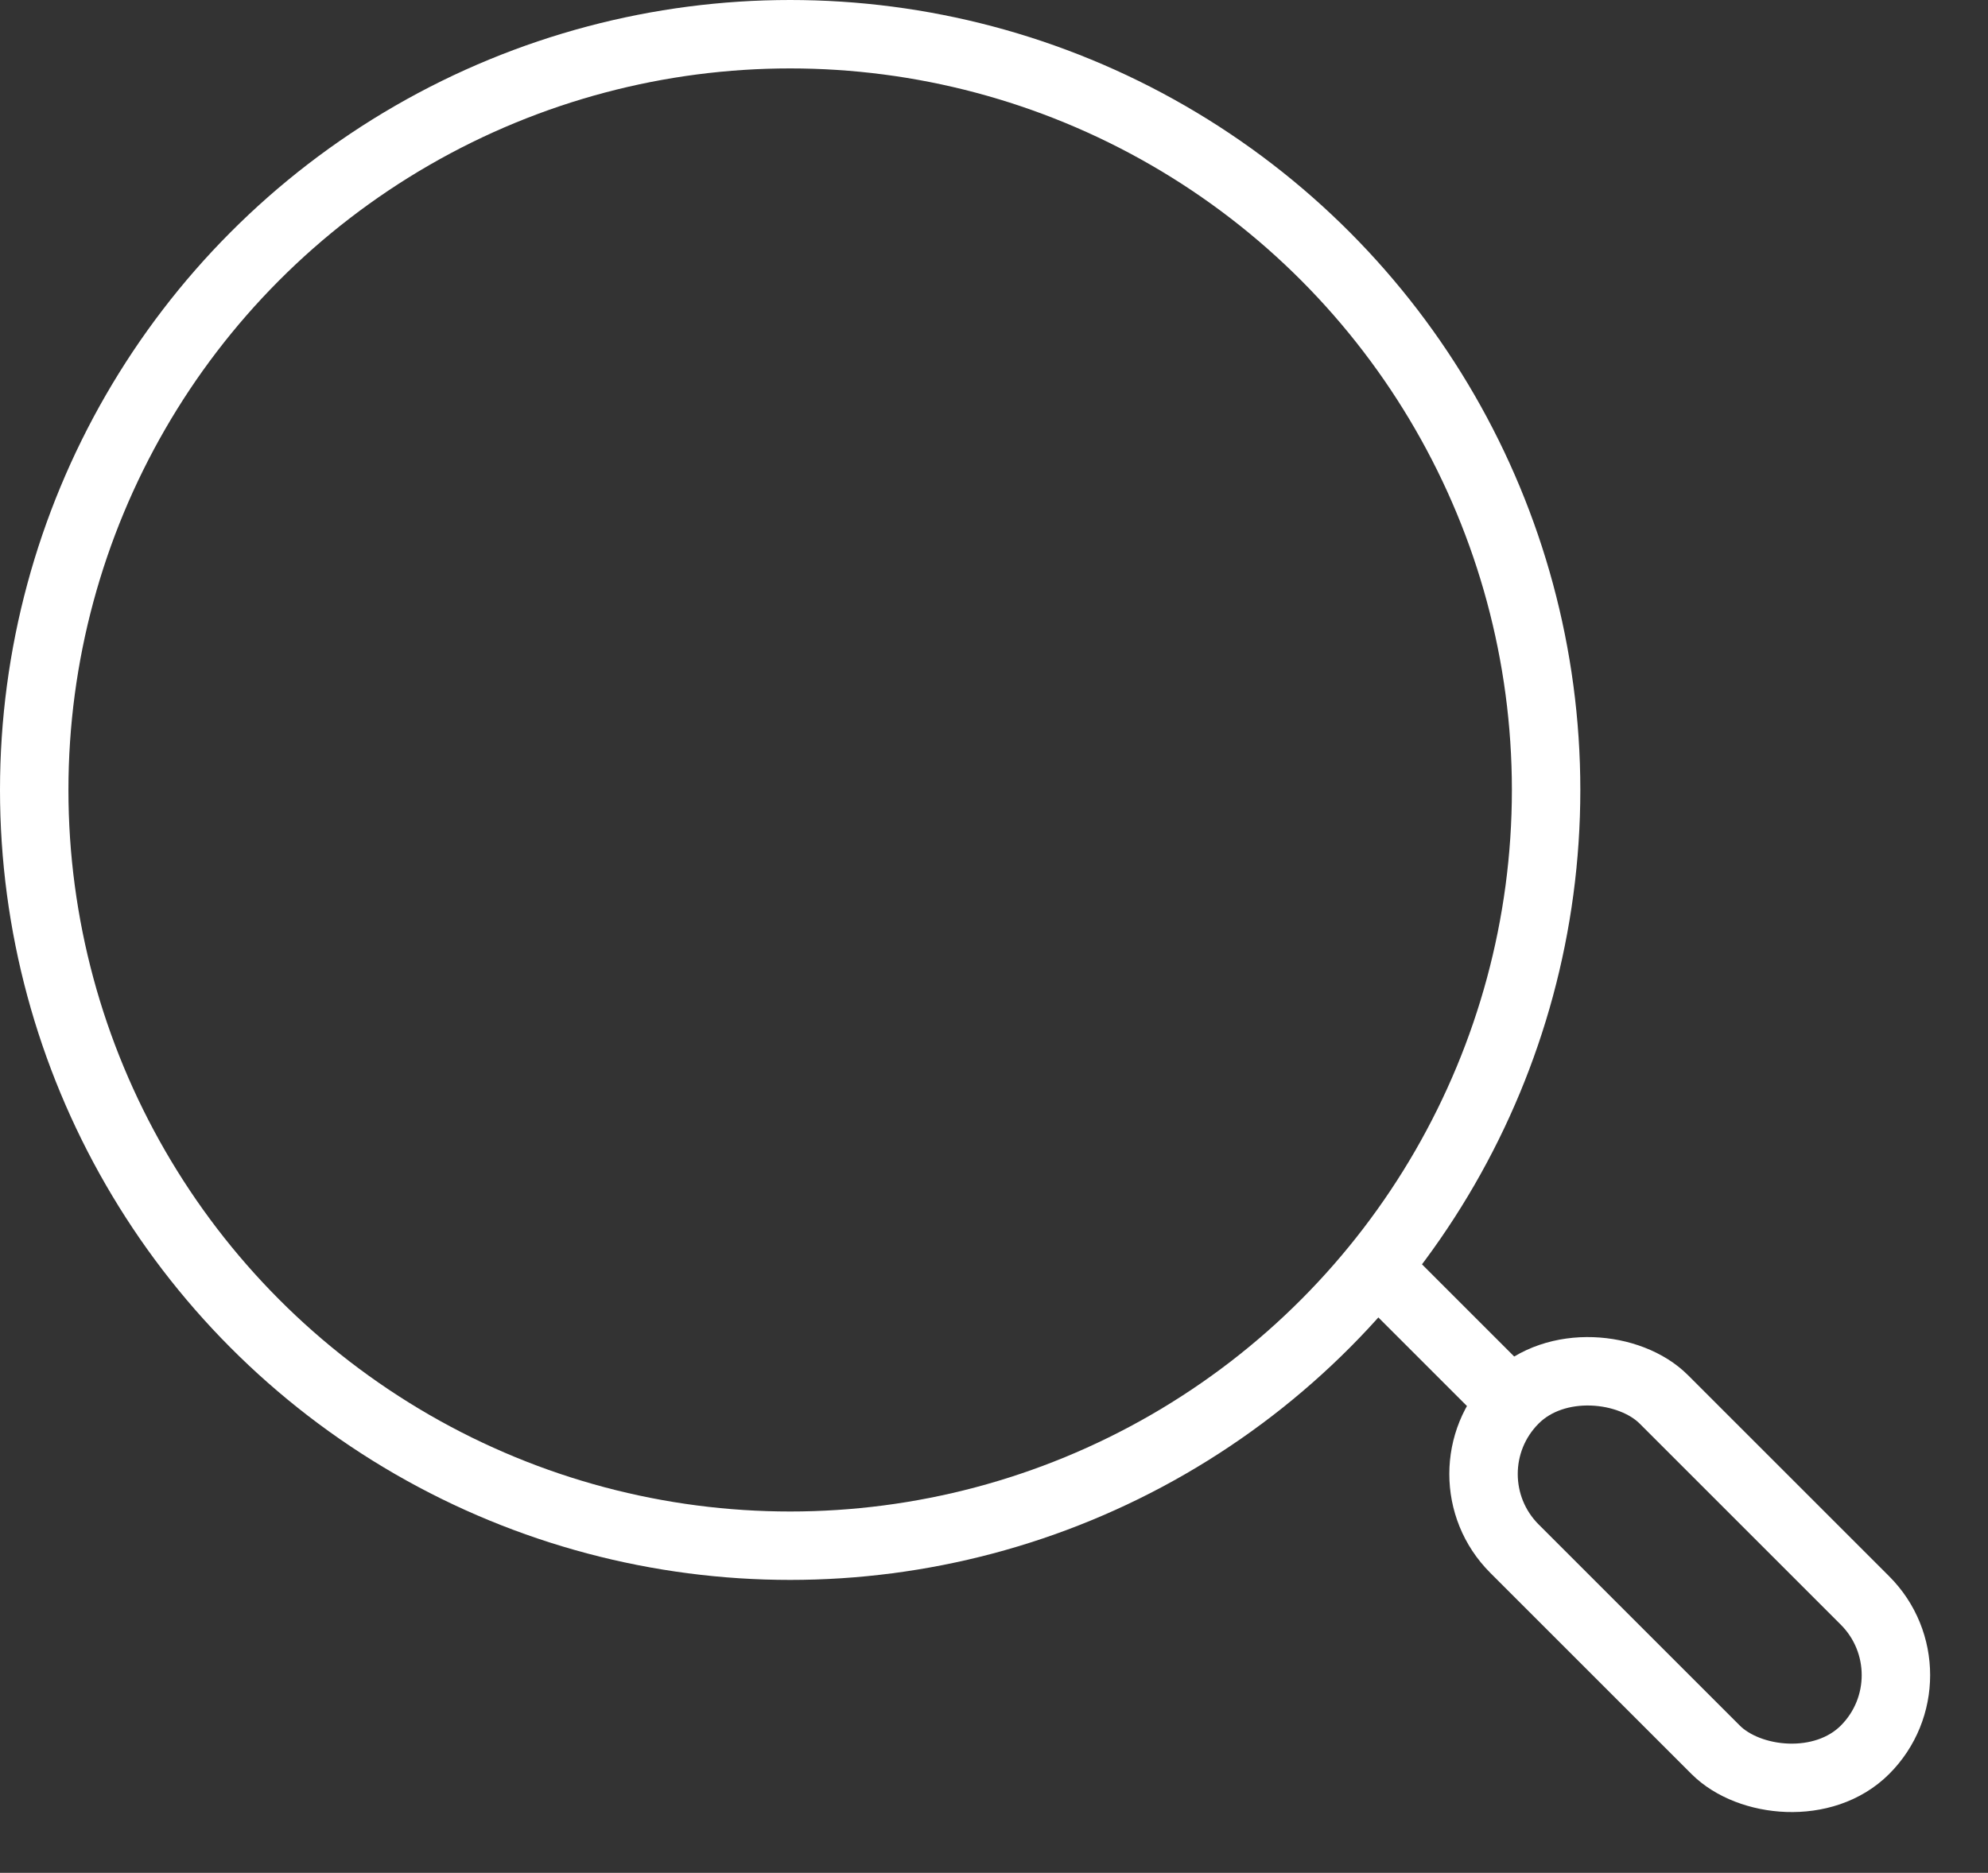 <svg xmlns="http://www.w3.org/2000/svg" width="58.098" height="54.747" viewBox="0 0 58.098 54.747">
  <rect x="0" y="0" width="58.098" height="54.747" fill="#333333" stroke="none"/>
  <g id="Group_889" data-name="Group 889" transform="translate(-1873.183 -1423.545)">
    <circle id="Ellipse_1251" data-name="Ellipse 1251" cx="22.092" cy="22.092" r="22.092" transform="translate(1874.183 1424.545)" fill="none" stroke="#fff" stroke-linecap="round" stroke-linejoin="round" stroke-width="2"/>
    <line id="Line_357" data-name="Line 357" x2="3.681" y2="3.681" transform="translate(1913.503 1460.681)" fill="none" stroke="#fff" stroke-linecap="round" stroke-linejoin="round" stroke-width="2"/>
    <rect id="Rectangle_1346" data-name="Rectangle 1346" width="6.172" height="14.487" rx="3.086" transform="translate(1915.26 1466.633) rotate(-45)" fill="none" stroke="#fff" stroke-linecap="round" stroke-linejoin="round" stroke-width="2"/>
  </g>
</svg>

